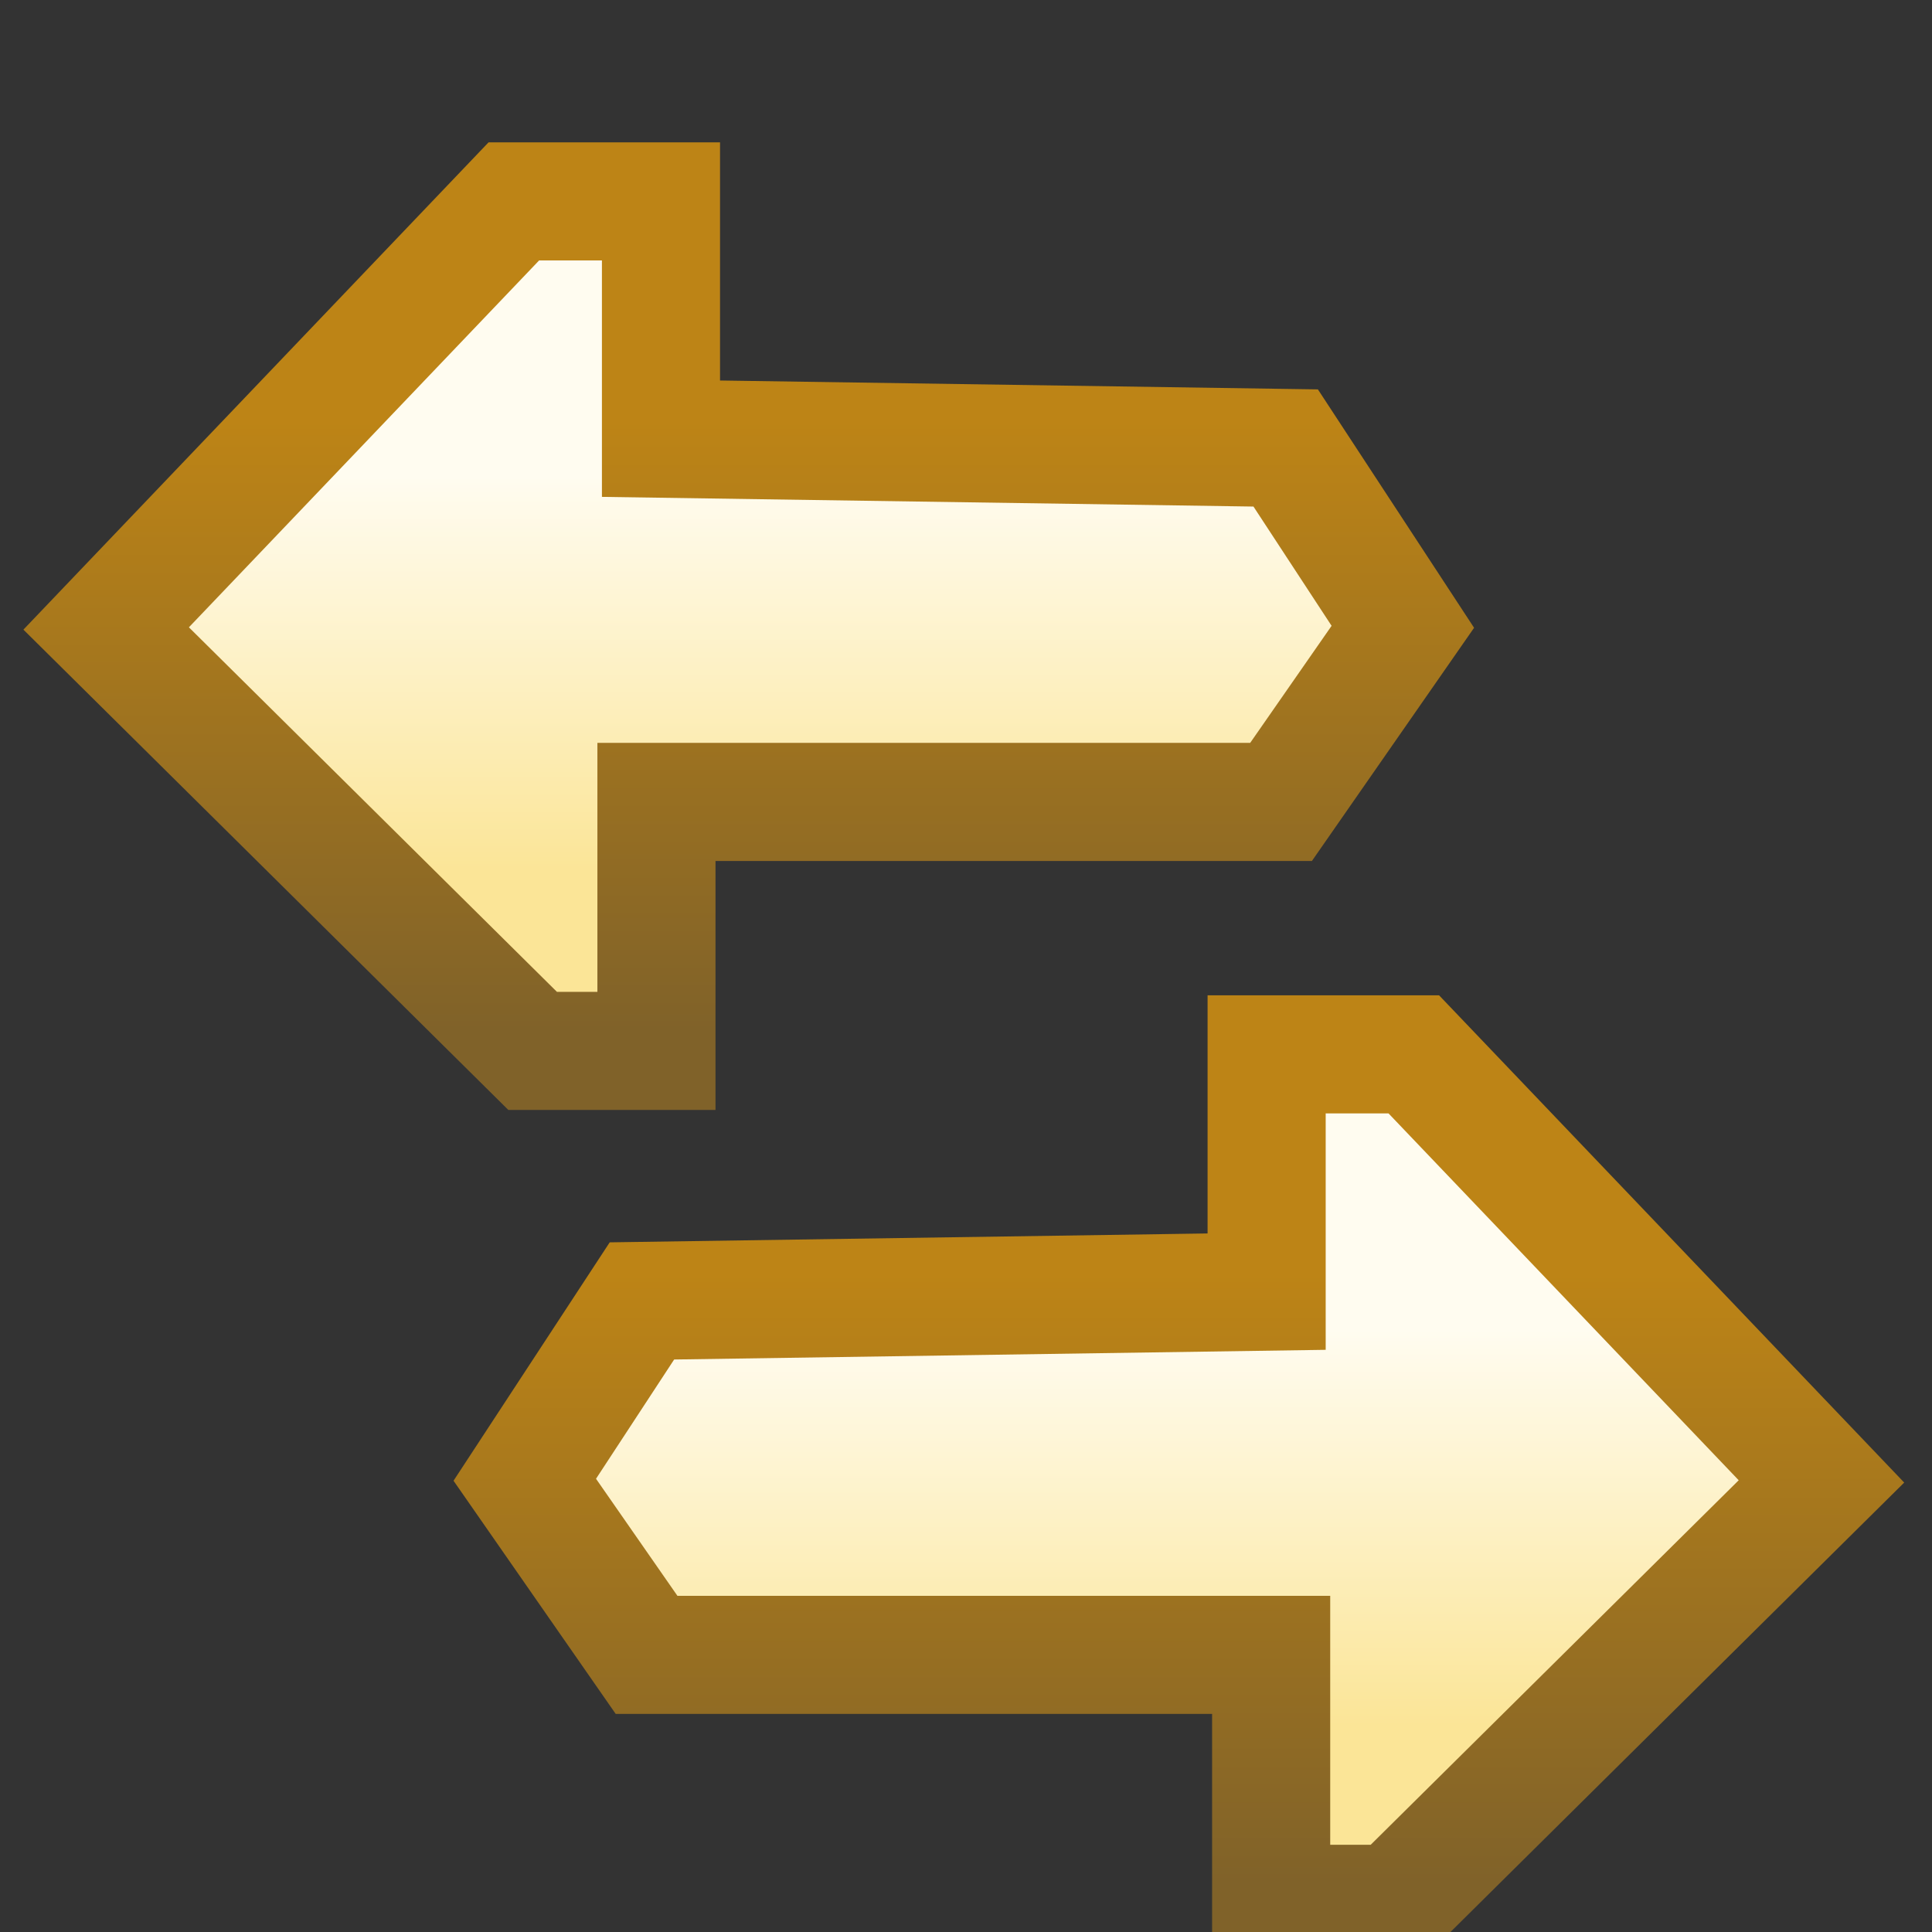 <svg xmlns="http://www.w3.org/2000/svg" xmlns:xlink="http://www.w3.org/1999/xlink" width="16" height="16">
  <rect width="100%" height="100%" fill="#333333" stroke="none"/>
  <defs>
    <linearGradient id="a">
      <stop offset="0" stop-color="#fbe597"/>
      <stop offset="1" stop-color="#fffcf0"/>
    </linearGradient>
    <linearGradient id="b">
      <stop offset="0" stop-color="#bd8416"/>
      <stop offset="1" stop-color="#806229"/>
    </linearGradient>
    <linearGradient xlink:href="#a" id="e" x1="4.964" x2="4.964" y1="6.698" y2="2.933" gradientTransform="matrix(-.891 0 0 .882 32.05 1036.3)" gradientUnits="userSpaceOnUse"/>
    <linearGradient xlink:href="#b" id="f" x1="5.759" x2="5.759" y1="2.395" y2="8.2" gradientTransform="matrix(-.891 0 0 .882 32.05 1036.3)" gradientUnits="userSpaceOnUse"/>
    <linearGradient id="c">
      <stop offset="0" stop-color="#fbe597"/>
      <stop offset="1" stop-color="#fffcf0"/>
    </linearGradient>
    <linearGradient id="d">
      <stop offset="0" stop-color="#bd8416"/>
      <stop offset="1" stop-color="#806229"/>
    </linearGradient>
    <linearGradient xlink:href="#c" id="g" x1="4.964" x2="4.964" y1="6.698" y2="2.933" gradientTransform="matrix(.891 0 0 .882 16.855 1043.464)" gradientUnits="userSpaceOnUse"/>
    <linearGradient xlink:href="#d" id="h" x1="5.759" x2="5.759" y1="2.395" y2="8.2" gradientTransform="matrix(.891 0 0 .882 16.855 1043.464)" gradientUnits="userSpaceOnUse"/>
  </defs>
  <g stroke-width=".992">
    <path fill="url(#e)" stroke="url(#f)" d="m 26.996,1038.567 0,-1.993 1.236,0 3.424,3.587 -3.582,3.548 -1.04,0 0,-2.091 -5.246,0 -1.023,-1.471 0.984,-1.502 z" transform="matrix(-.986 0 0 .986 32.092 -1020.394)"/>
    <path fill="url(#g)" stroke="url(#h)" d="m 21.909,1045.731 0,-1.993 -1.236,0 -3.424,3.587 3.582,3.548 1.04,0 0,-2.091 5.246,0 1.023,-1.471 -0.984,-1.502 z" transform="matrix(-.986 0 0 .986 32.092 -1020.394)"/>
  </g>
</svg>
